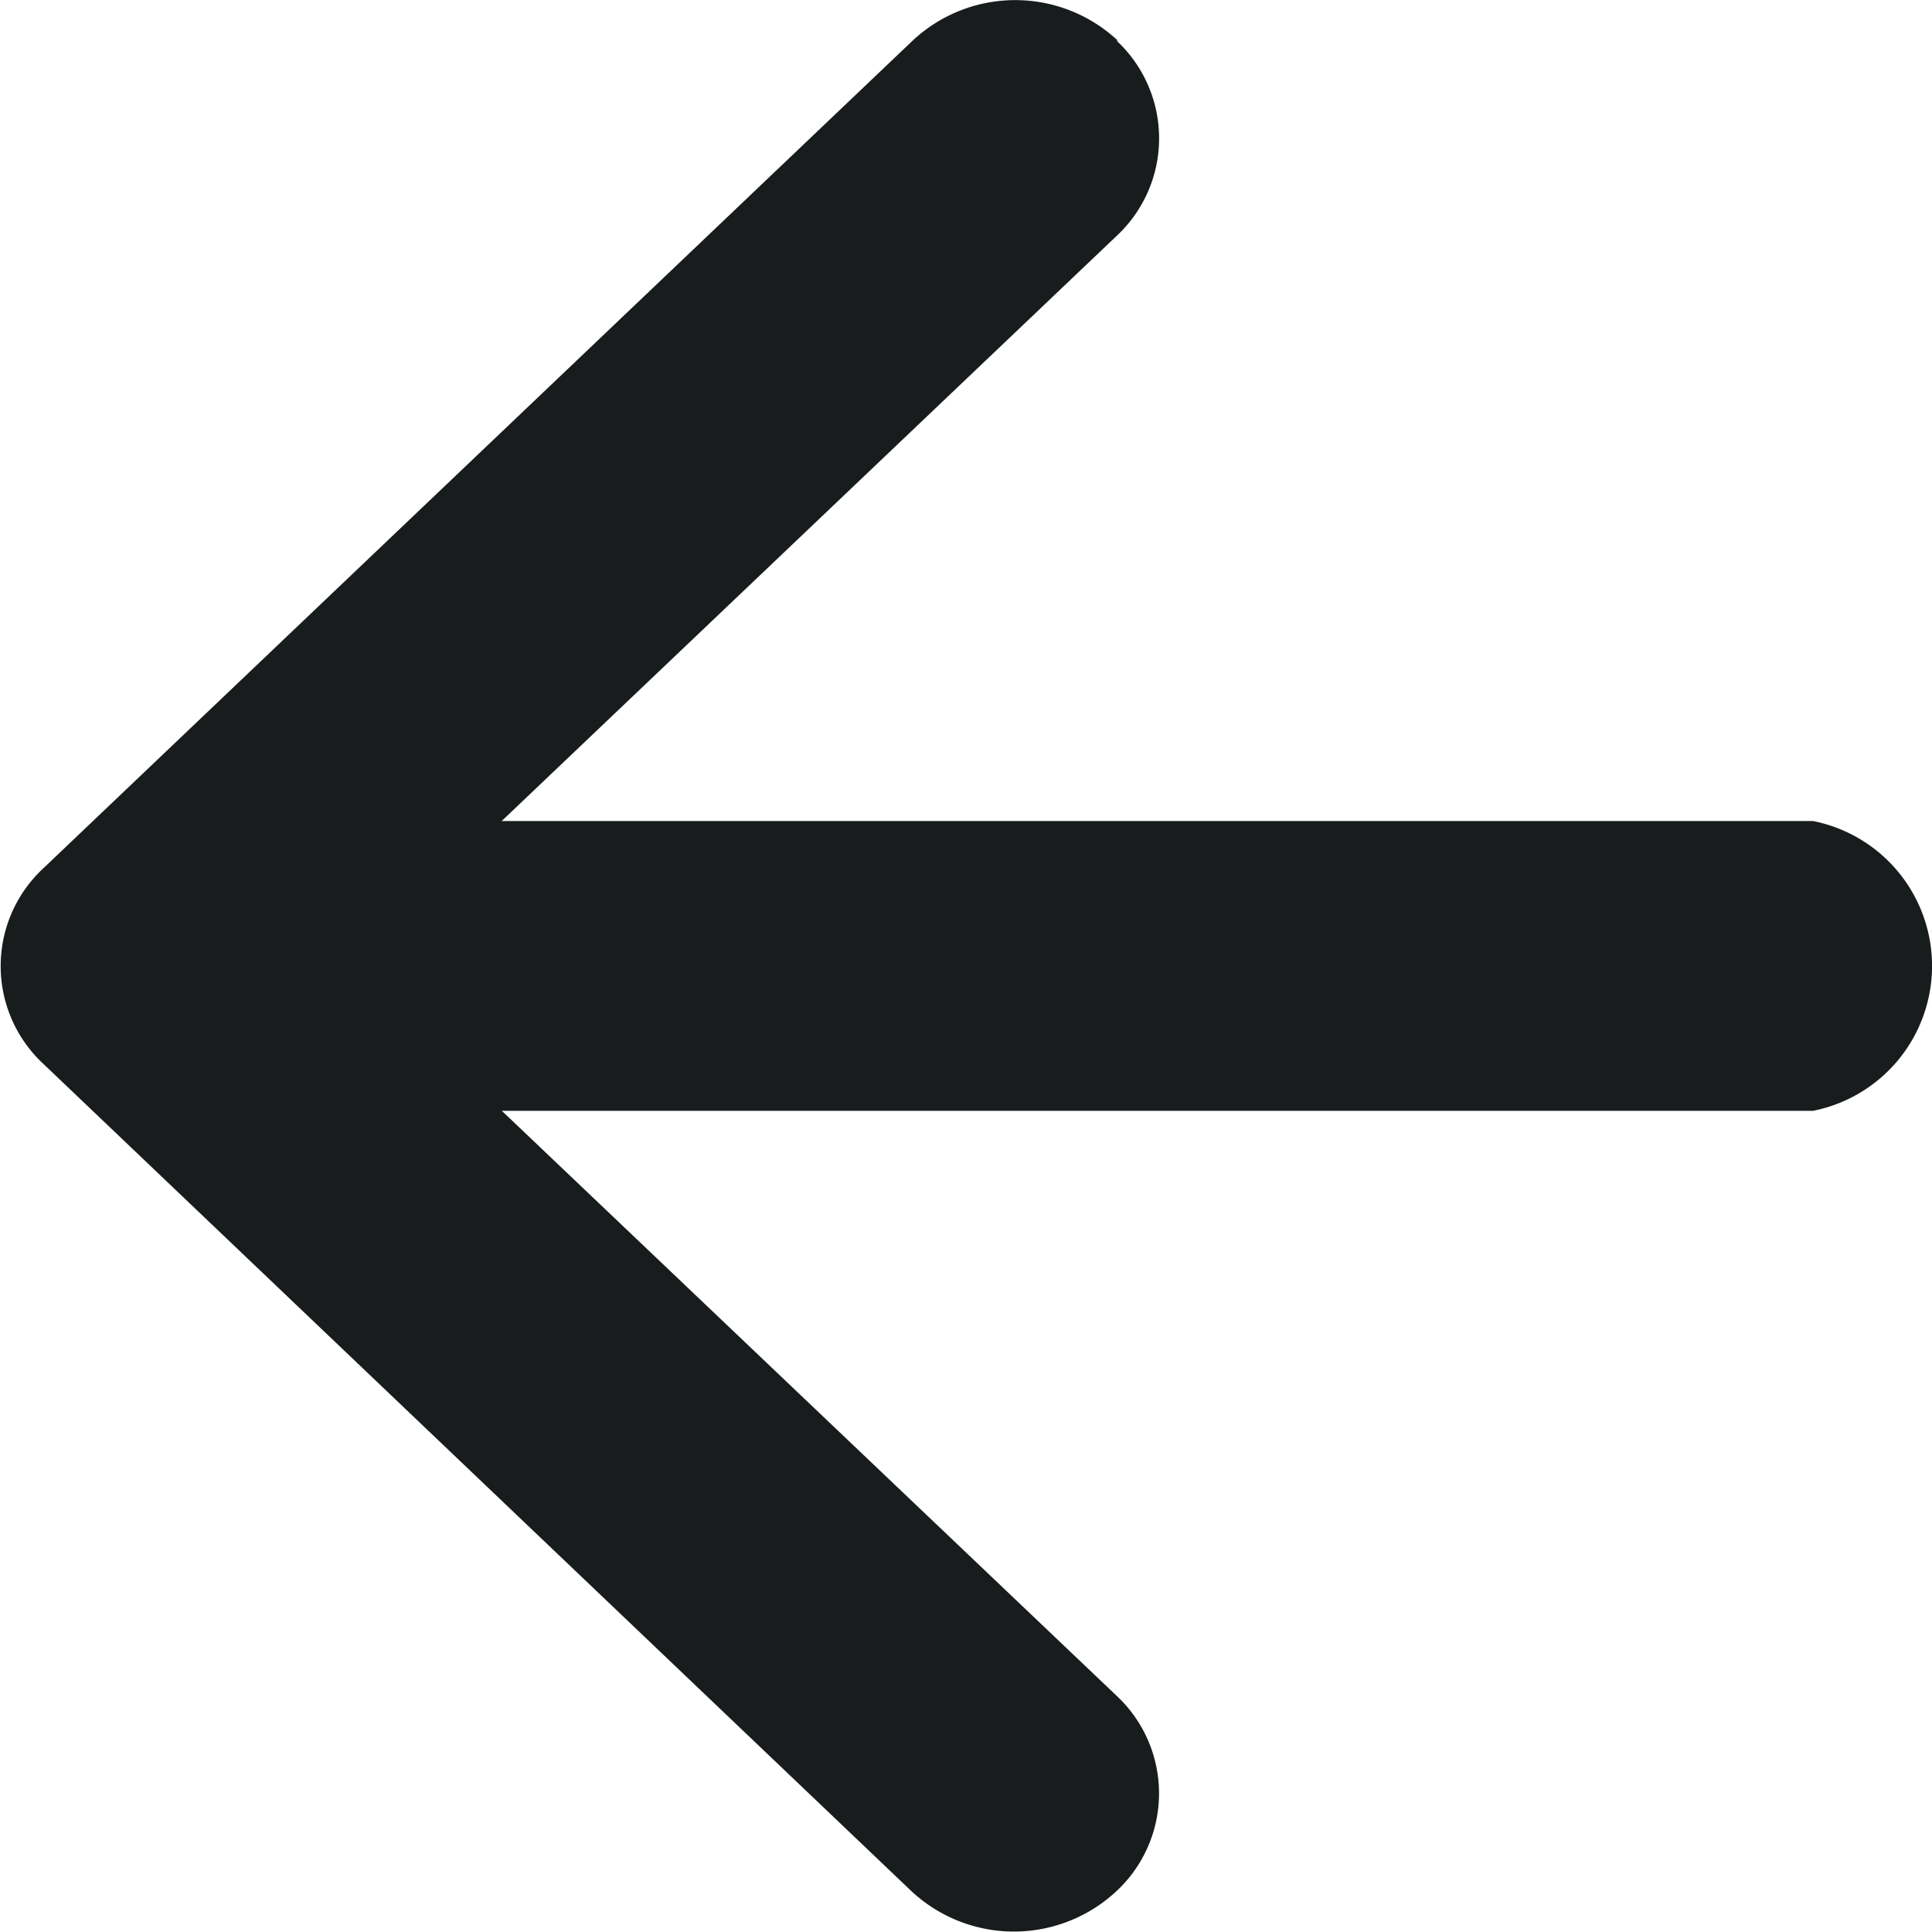 <svg xmlns="http://www.w3.org/2000/svg" width="13.5" height="13.5" viewBox="0 0 13.5 13.5">
  <g id="arrow-left-short" transform="translate(13.5)">
    <path id="パス_208" data-name="パス 208" d="M16.8,10.407a.932.932,0,0,1,0,1.365l-5.36,5.1,5.36,5.1a.933.933,0,0,1,0,1.365,1.05,1.05,0,0,1-1.434,0L9.3,17.556a.932.932,0,0,1,0-1.365l6.075-5.784a1.049,1.049,0,0,1,1.434,0Z" transform="translate(-22.498 -10.123)" fill="#181c1d" fill-rule="evenodd"/>
    <path id="パス_209" data-name="パス 209" d="M10.125,17.887a.936.936,0,0,1,.832-1.012H21.779a1.032,1.032,0,0,1,0,2.025H10.957A.936.936,0,0,1,10.125,17.887Z" transform="translate(-22.611 -11.138)" fill="#181c1d" fill-rule="evenodd"/>
  </g>
</svg>
